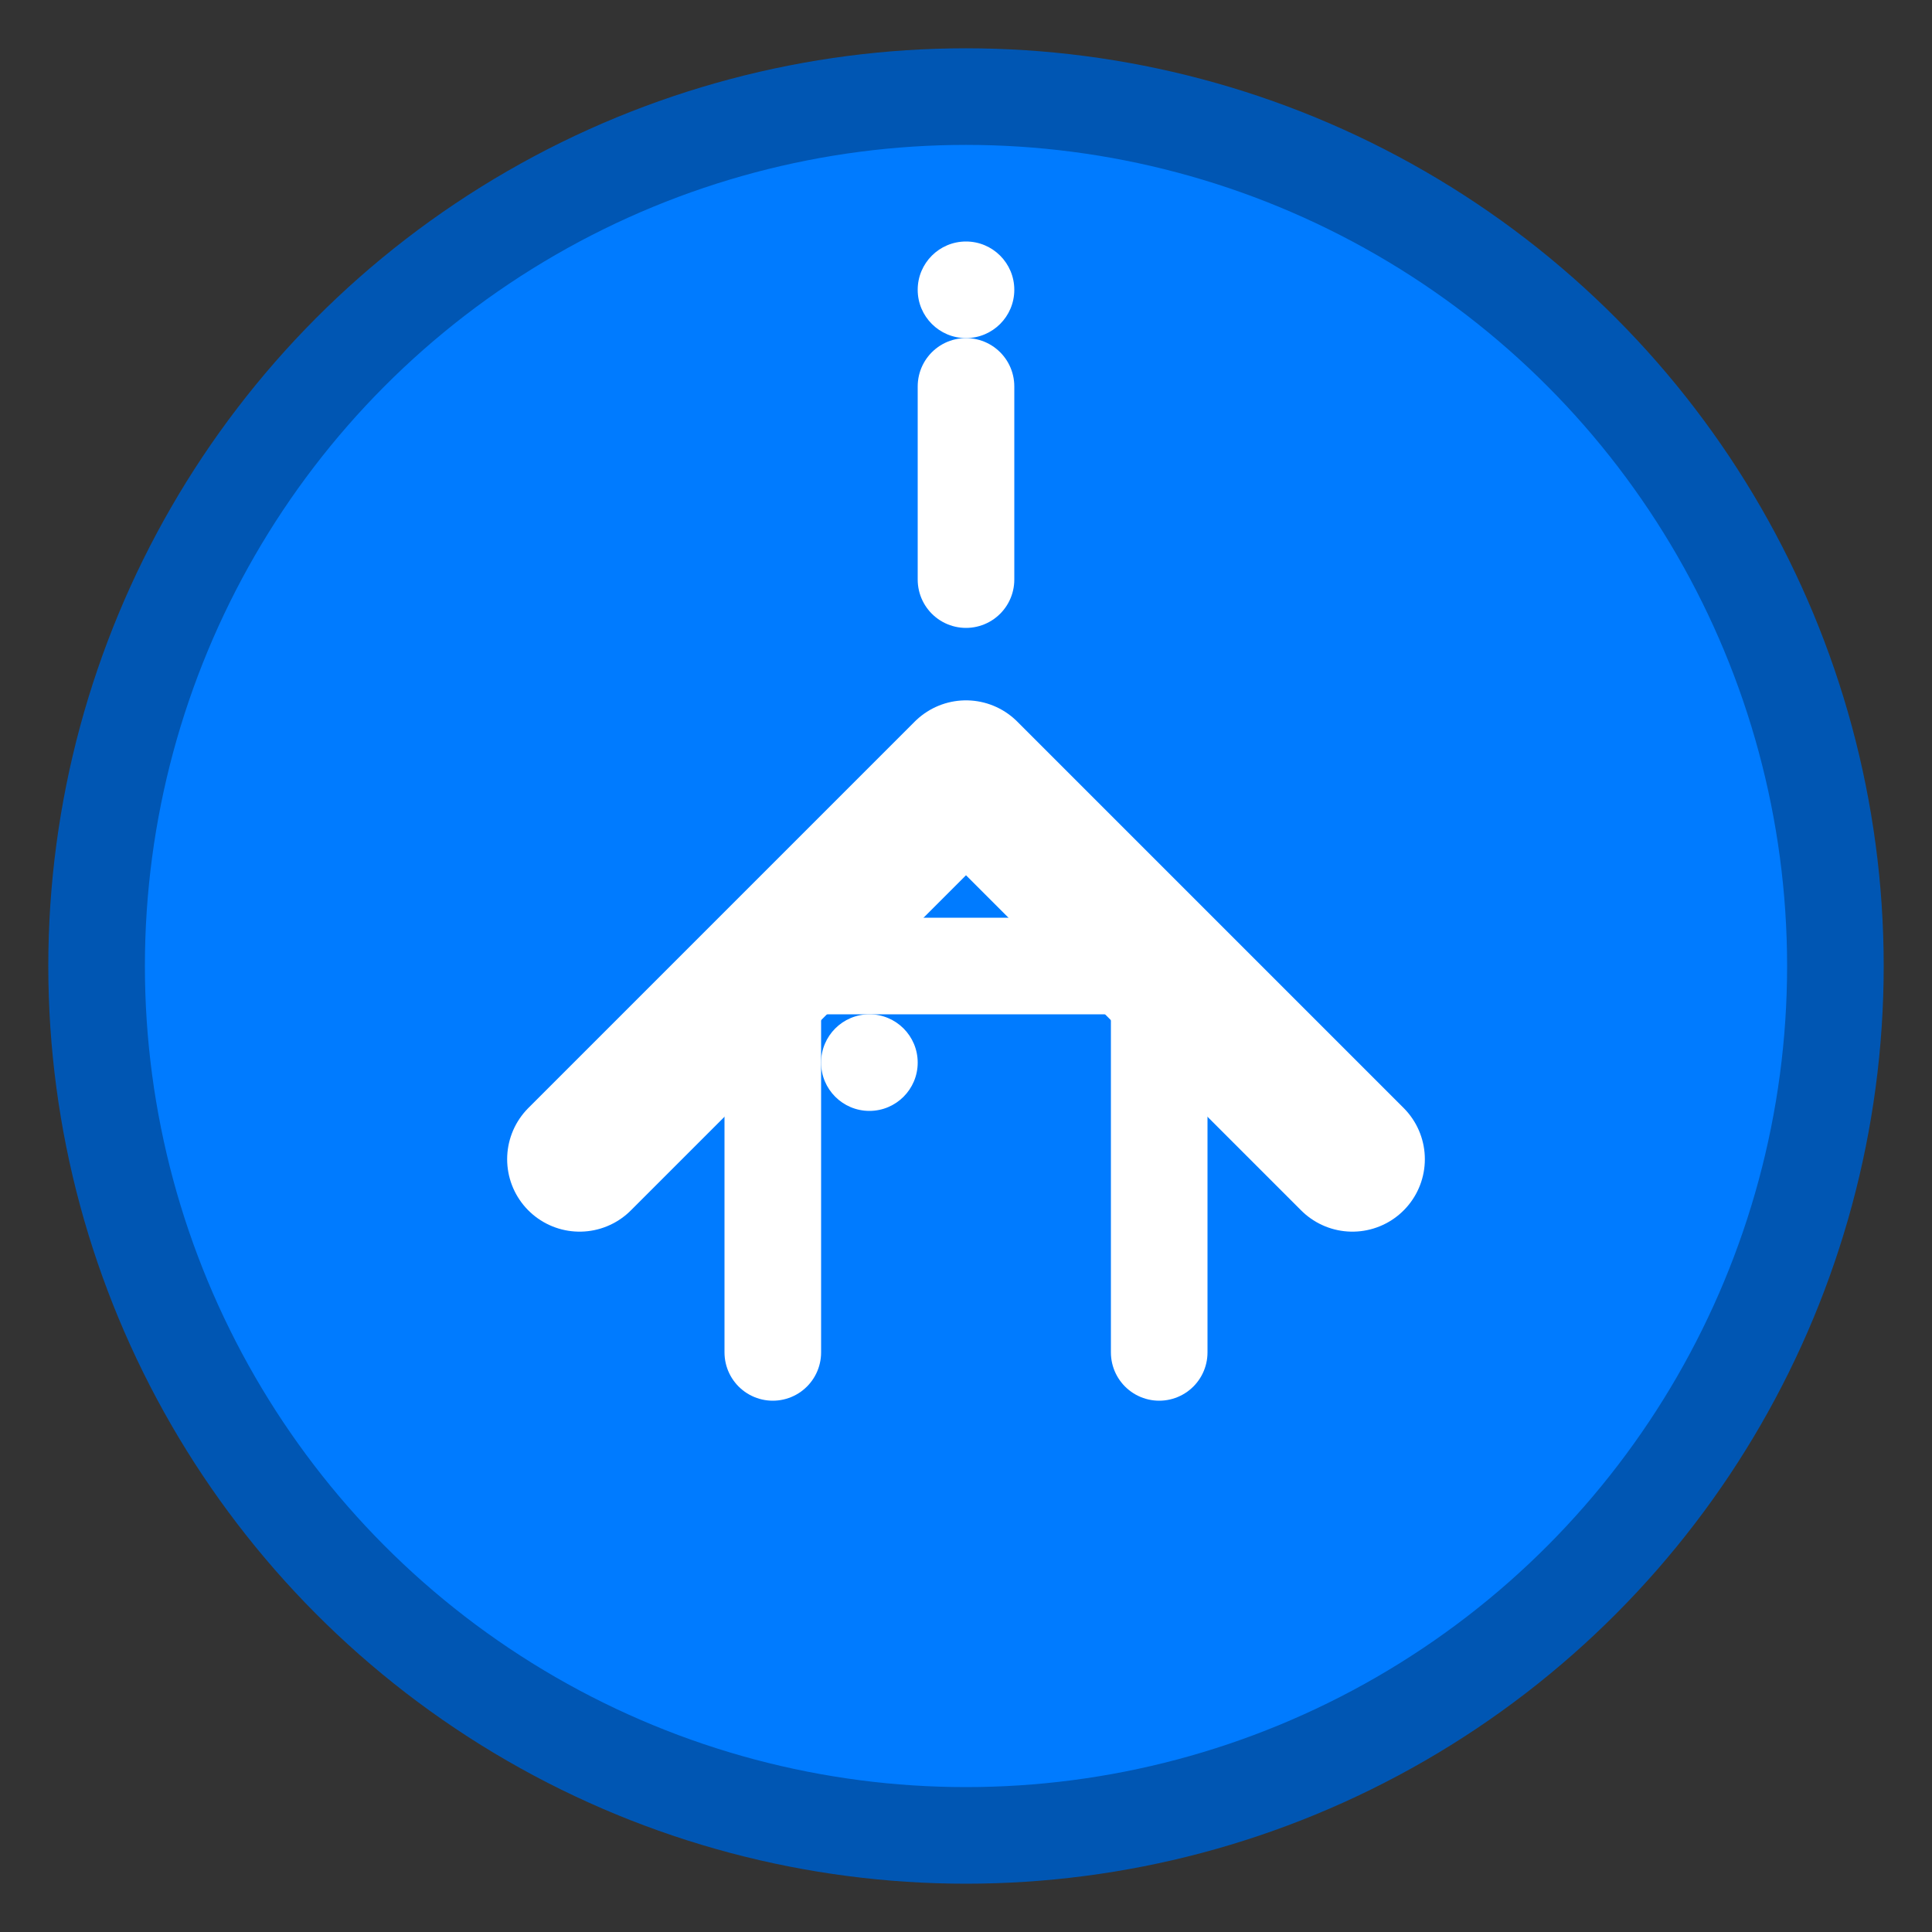<svg width="40" height="40" viewBox="0 0 40 40" fill="none" xmlns="http://www.w3.org/2000/svg">
  <rect x="0" y="0" width="40" height="40" fill="#333333" stroke="none"/>
  <circle cx="20" cy="20" r="18" fill="#007bff" stroke="#0056b3" stroke-width="2"/>
  <path d="M12 24 L20 16 L28 24" stroke="white" stroke-width="3" stroke-linecap="round" stroke-linejoin="round" fill="none"/>
  <path d="M16 28 L16 20 L24 20 L24 28" stroke="white" stroke-width="2" stroke-linecap="round" stroke-linejoin="round" fill="none"/>
  <circle cx="18" cy="22" r="1" fill="white"/>
  <path d="M20 12 L20 8" stroke="white" stroke-width="2" stroke-linecap="round"/>
  <circle cx="20" cy="6" r="1" fill="white"/>
</svg>
